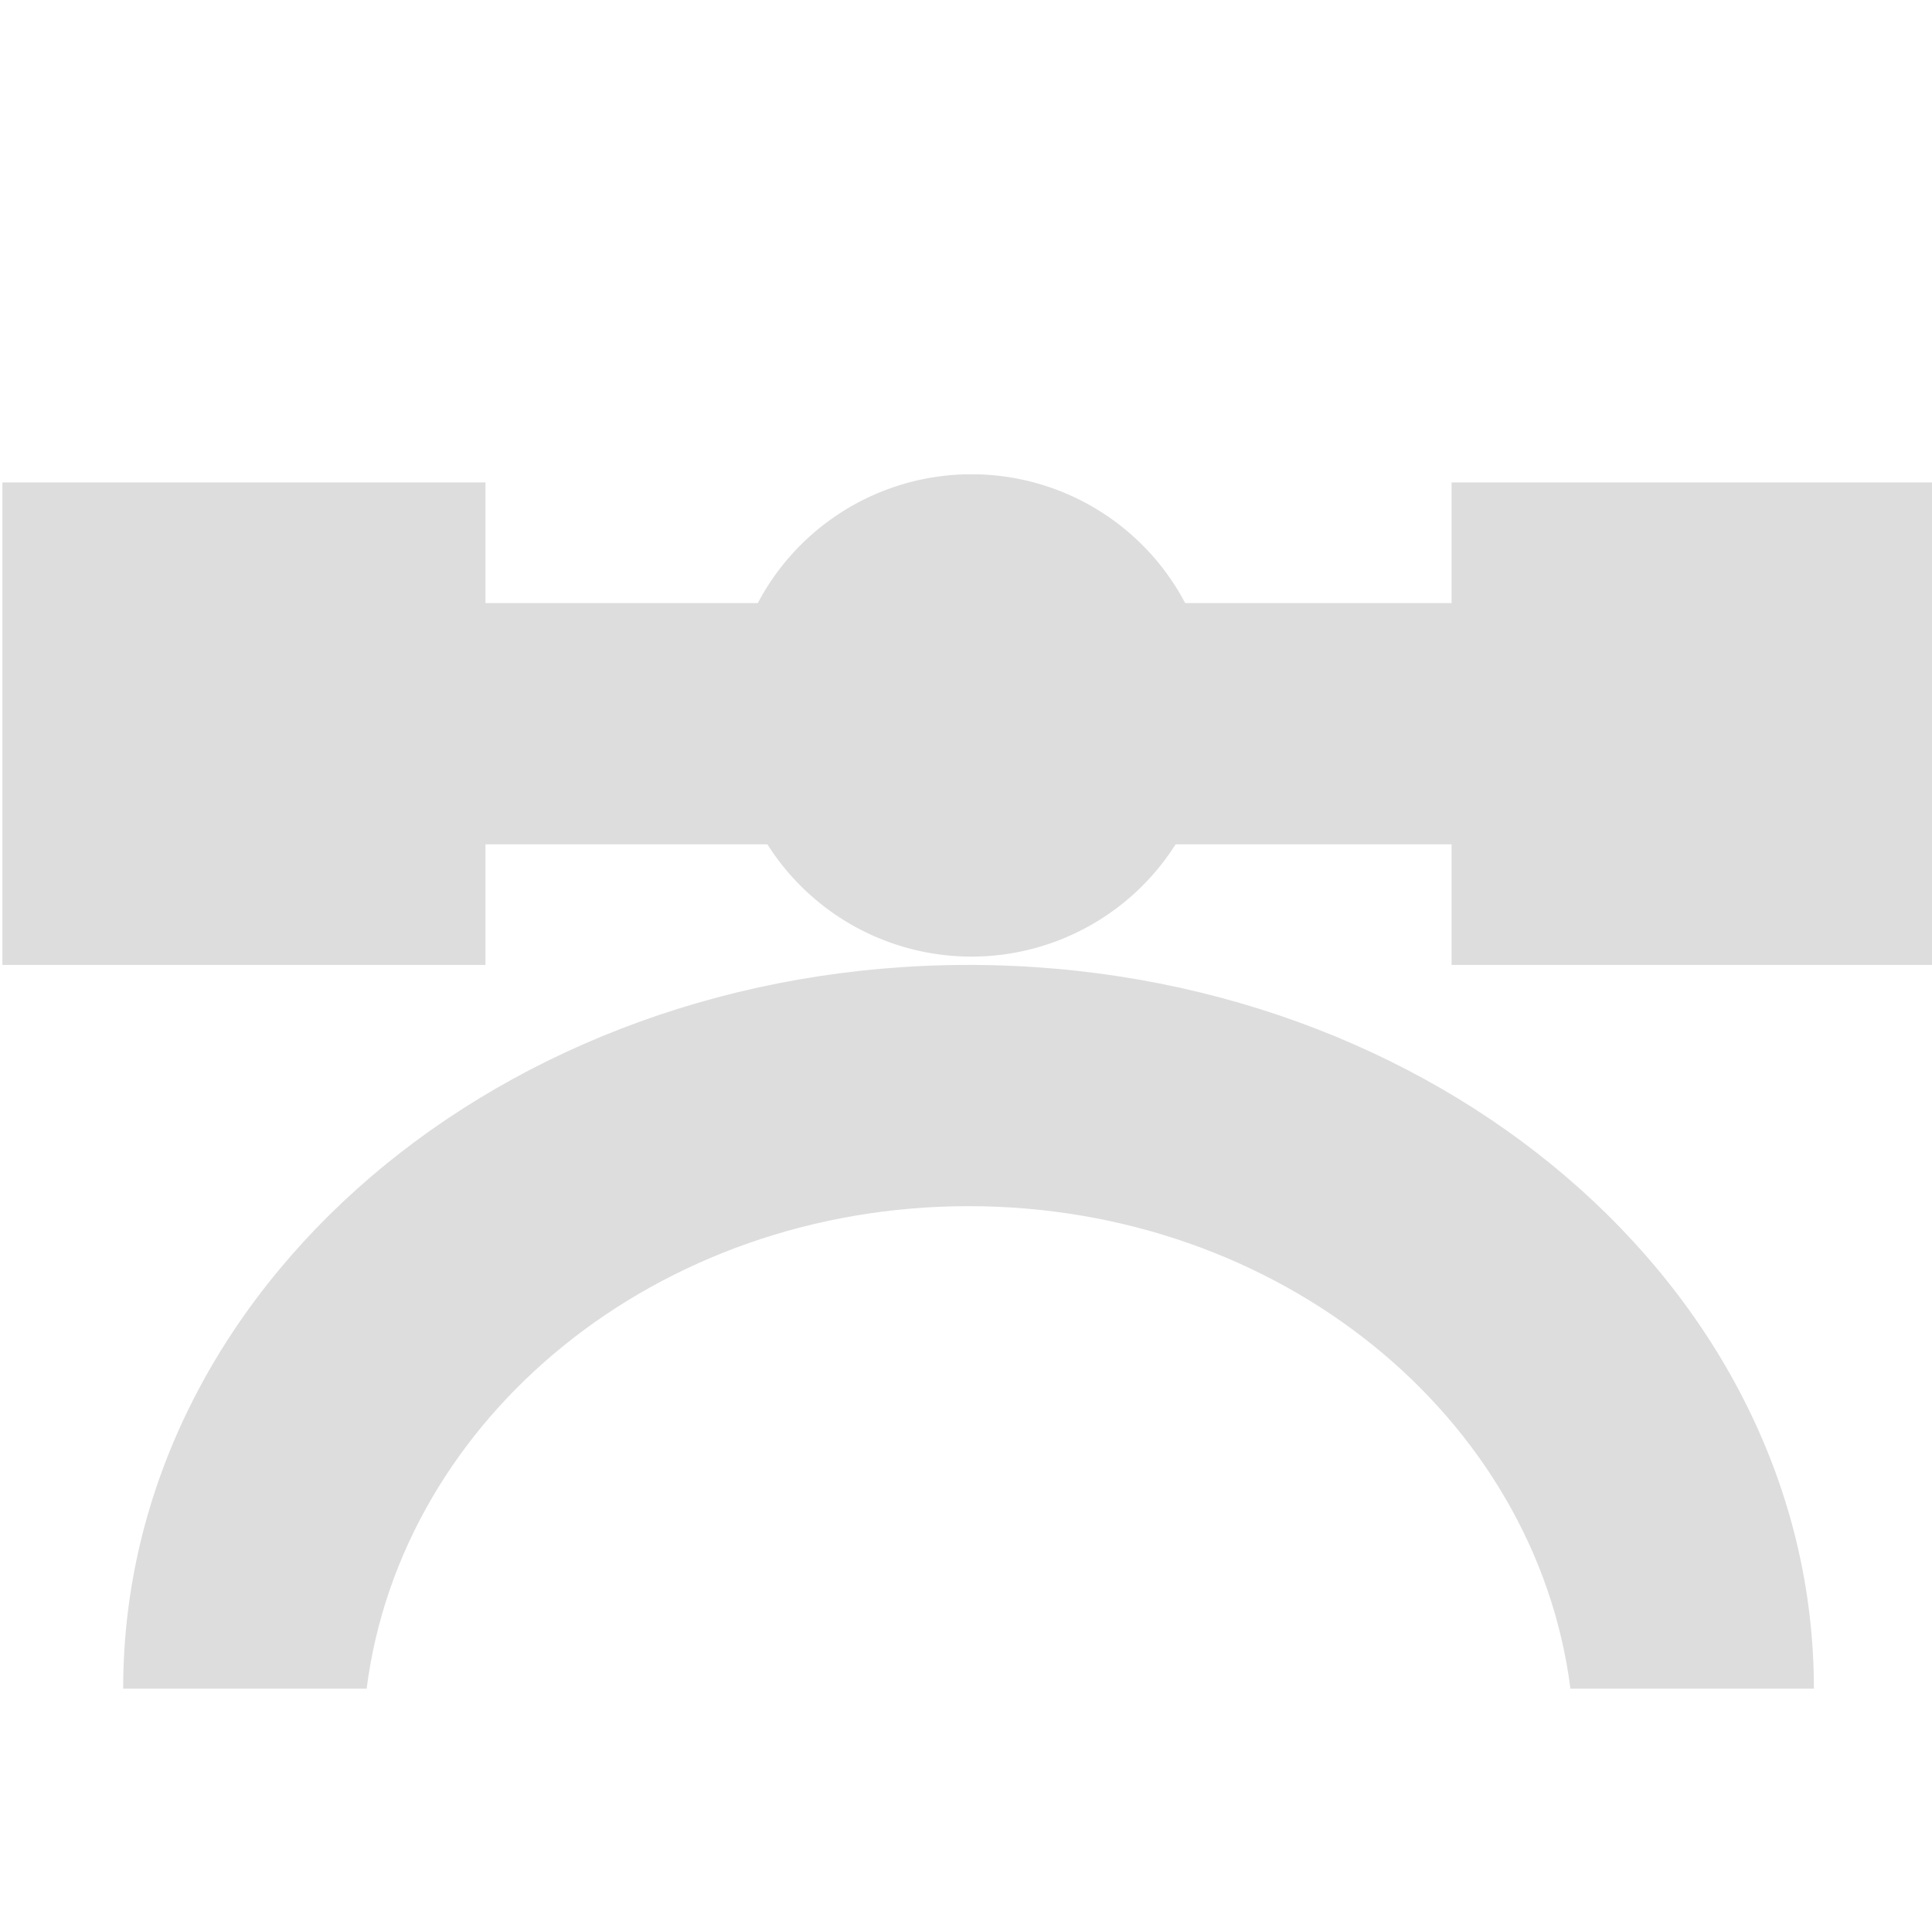 <?xml version="1.0" encoding="UTF-8" standalone="no"?>
<svg
   xmlns:osb="http://www.openswatchbook.org/uri/2009/osb"
   xmlns:dc="http://purl.org/dc/elements/1.1/"
   xmlns:cc="http://creativecommons.org/ns#"
   xmlns:rdf="http://www.w3.org/1999/02/22-rdf-syntax-ns#"
   xmlns:svg="http://www.w3.org/2000/svg"
   xmlns="http://www.w3.org/2000/svg"
   xmlns:xlink="http://www.w3.org/1999/xlink"
   xmlns:sodipodi="http://sodipodi.sourceforge.net/DTD/sodipodi-0.dtd"
   xmlns:inkscape="http://www.inkscape.org/namespaces/inkscape"
   viewBox="0 0 16.014 16"
   id="svg7384"
   height="16"
   width="16.014"
   version="1.1"
   inkscape:version="0.92.2 2405546, 2018-03-11"
   sodipodi:docname="gimp-paths-symbolic.svg">
  <sodipodi:namedview
     pagecolor="#ffffff"
     bordercolor="#595959"
     borderopacity="1"
     objecttolerance="10"
     gridtolerance="10"
     guidetolerance="10"
     inkscape:pageopacity="0"
     inkscape:pageshadow="2"
     inkscape:window-width="1366"
     inkscape:window-height="741"
     id="namedview1511"
     showgrid="false"
     inkscape:zoom="5.2149125"
     inkscape:cx="-23.005593"
     inkscape:cy="24.233813"
     inkscape:window-x="0"
     inkscape:window-y="27"
     inkscape:window-maximized="1"
     inkscape:current-layer="svg7384"
     fit-margin-top="0"
     fit-margin-left="0"
     fit-margin-right="0"
     fit-margin-bottom="0" />
  <defs
     id="defs7386">
    <linearGradient
       osb:paint="solid"
       id="linearGradient8074">
      <stop
         id="stop8072"
         offset="0"
         style="stop-color:#dddddd;stop-opacity:1;" />
    </linearGradient>
    <linearGradient
       osb:paint="solid"
       id="linearGradient7561">
      <stop
         id="stop7558"
         offset="0"
         style="stop-color:#b8b8b8;stop-opacity:1;" />
    </linearGradient>
    <linearGradient
       osb:paint="solid"
       id="linearGradient7548">
      <stop
         id="stop7546"
         offset="0"
         style="stop-color:#ffffff;stop-opacity:1;" />
    </linearGradient>
    <linearGradient
       osb:paint="solid"
       id="linearGradient7542">
      <stop
         id="stop7538"
         offset="0"
         style="stop-color:#eeeeee;stop-opacity:1;" />
    </linearGradient>
    <linearGradient
       gradientTransform="matrix(0,-735328.32,170712.69,0,2464326300,577972450)"
       osb:paint="solid"
       id="linearGradient19282">
      <stop
         id="stop19284"
         offset="0"
         style="stop-color:#cecece;stop-opacity:1;" />
    </linearGradient>
    <linearGradient
       gradientTransform="matrix(0.347,0,0,0.306,6.648,342.039)"
       osb:paint="solid"
       id="linearGradient19282-4">
      <stop
         id="stop19284-0"
         offset="0"
         style="stop-color:#dddddd;stop-opacity:1;" />
    </linearGradient>
    <linearGradient
       gradientTransform="translate(485.92,238.83)"
       gradientUnits="userSpaceOnUse"
       y2="425"
       x2="165"
       y1="425"
       x1="161"
       id="linearGradient7662"
       xlink:href="#linearGradient19282-4" />
    <linearGradient
       gradientTransform="translate(364.44,179.123)"
       gradientUnits="userSpaceOnUse"
       y2="206.5"
       x2="-70"
       y1="206.5"
       x1="-73"
       id="linearGradient7666"
       xlink:href="#linearGradient19282-4" />
    <linearGradient
       gradientTransform="translate(485.92,238.83)"
       gradientUnits="userSpaceOnUse"
       y2="425"
       x2="177"
       y1="425"
       x1="173"
       id="linearGradient7668"
       xlink:href="#linearGradient19282-4" />
    <linearGradient
       gradientTransform="translate(485.92,238.83)"
       gradientUnits="userSpaceOnUse"
       y2="425"
       x2="175"
       y1="425"
       x1="163"
       id="linearGradient7674"
       xlink:href="#linearGradient19282-4" />
    <linearGradient
       gradientTransform="translate(485.92,238.83)"
       gradientUnits="userSpaceOnUse"
       y2="213"
       x2="-65"
       y1="213"
       x1="-79"
       id="linearGradient7676"
       xlink:href="#linearGradient19282-4" />
    <linearGradient
       inkscape:collect="always"
       xlink:href="#linearGradient19282-4"
       id="linearGradient7662-3"
       x1="161"
       y1="425"
       x2="165"
       y2="425"
       gradientUnits="userSpaceOnUse" />
    <linearGradient
       inkscape:collect="always"
       xlink:href="#linearGradient19282-4"
       id="linearGradient7668-6"
       x1="173"
       y1="425"
       x2="177"
       y2="425"
       gradientUnits="userSpaceOnUse" />
    <linearGradient
       inkscape:collect="always"
       xlink:href="#linearGradient19282-4"
       id="linearGradient7674-2"
       x1="163"
       y1="425"
       x2="175"
       y2="425"
       gradientUnits="userSpaceOnUse" />
    <linearGradient
       inkscape:collect="always"
       xlink:href="#linearGradient19282-4"
       id="linearGradient7666-9"
       x1="-73"
       y1="206.5"
       x2="-70"
       y2="206.5"
       gradientUnits="userSpaceOnUse" />
    <linearGradient
       inkscape:collect="always"
       xlink:href="#linearGradient19282-4"
       id="linearGradient7676-1"
       x1="-79"
       y1="213"
       x2="-65"
       y2="213"
       gradientUnits="userSpaceOnUse" />
  </defs>
  <g
     transform="matrix(1.001,0,0,1,-161.141,-419)"
     style="display:inline"
     id="gimp-paths"
     inkscape:label="gimp-paths">
    <rect
       transform="translate(241,217)"
       y="202"
       x="-80"
       height="16"
       width="16"
       id="rect11834"
       style="fill:none;stroke:none" />
    <rect
       y="423"
       x="161"
       height="4"
       width="4"
       id="rect11849"
       style="fill:url(#linearGradient7662-3);fill-opacity:1;stroke:none" />
    <rect
       style="fill:url(#linearGradient7668-6);fill-opacity:1;stroke:none"
       id="rect11851"
       width="4"
       height="4"
       x="173"
       y="423" />
    <rect
       y="424"
       x="163"
       height="2"
       width="12"
       id="rect11853"
       style="fill:url(#linearGradient7674-2);fill-opacity:1;stroke:none" />
    <path
       inkscape:connector-curvature="0"
       transform="matrix(1.333,0,0,1.333,264.334,149.667)"
       style="fill:url(#linearGradient7666-9);fill-opacity:1;stroke:none"
       d="m -70,206.5 a 1.5,1.5 0 0 1 -1.5,1.5 1.5,1.5 0 0 1 -1.5,-1.5 1.5,1.5 0 0 1 1.5,-1.5 1.5,1.5 0 0 1 1.5,1.5 z"
       id="path11855" />
    <path
       sodipodi:nodetypes="csccscc"
       inkscape:connector-curvature="0"
       id="path11857"
       transform="translate(241,217)"
       d="m -65,216 c 0,-3.314 -3.134,-6 -7,-6 -3.866,0 -7,2.686 -7,6 h 2.016 c 0.288,-2.254 2.408,-4 4.984,-4 2.577,0 4.697,1.746 4.984,4 z"
       style="fill:url(#linearGradient7676-1);fill-opacity:1;stroke:none" />
  </g>
</svg>
